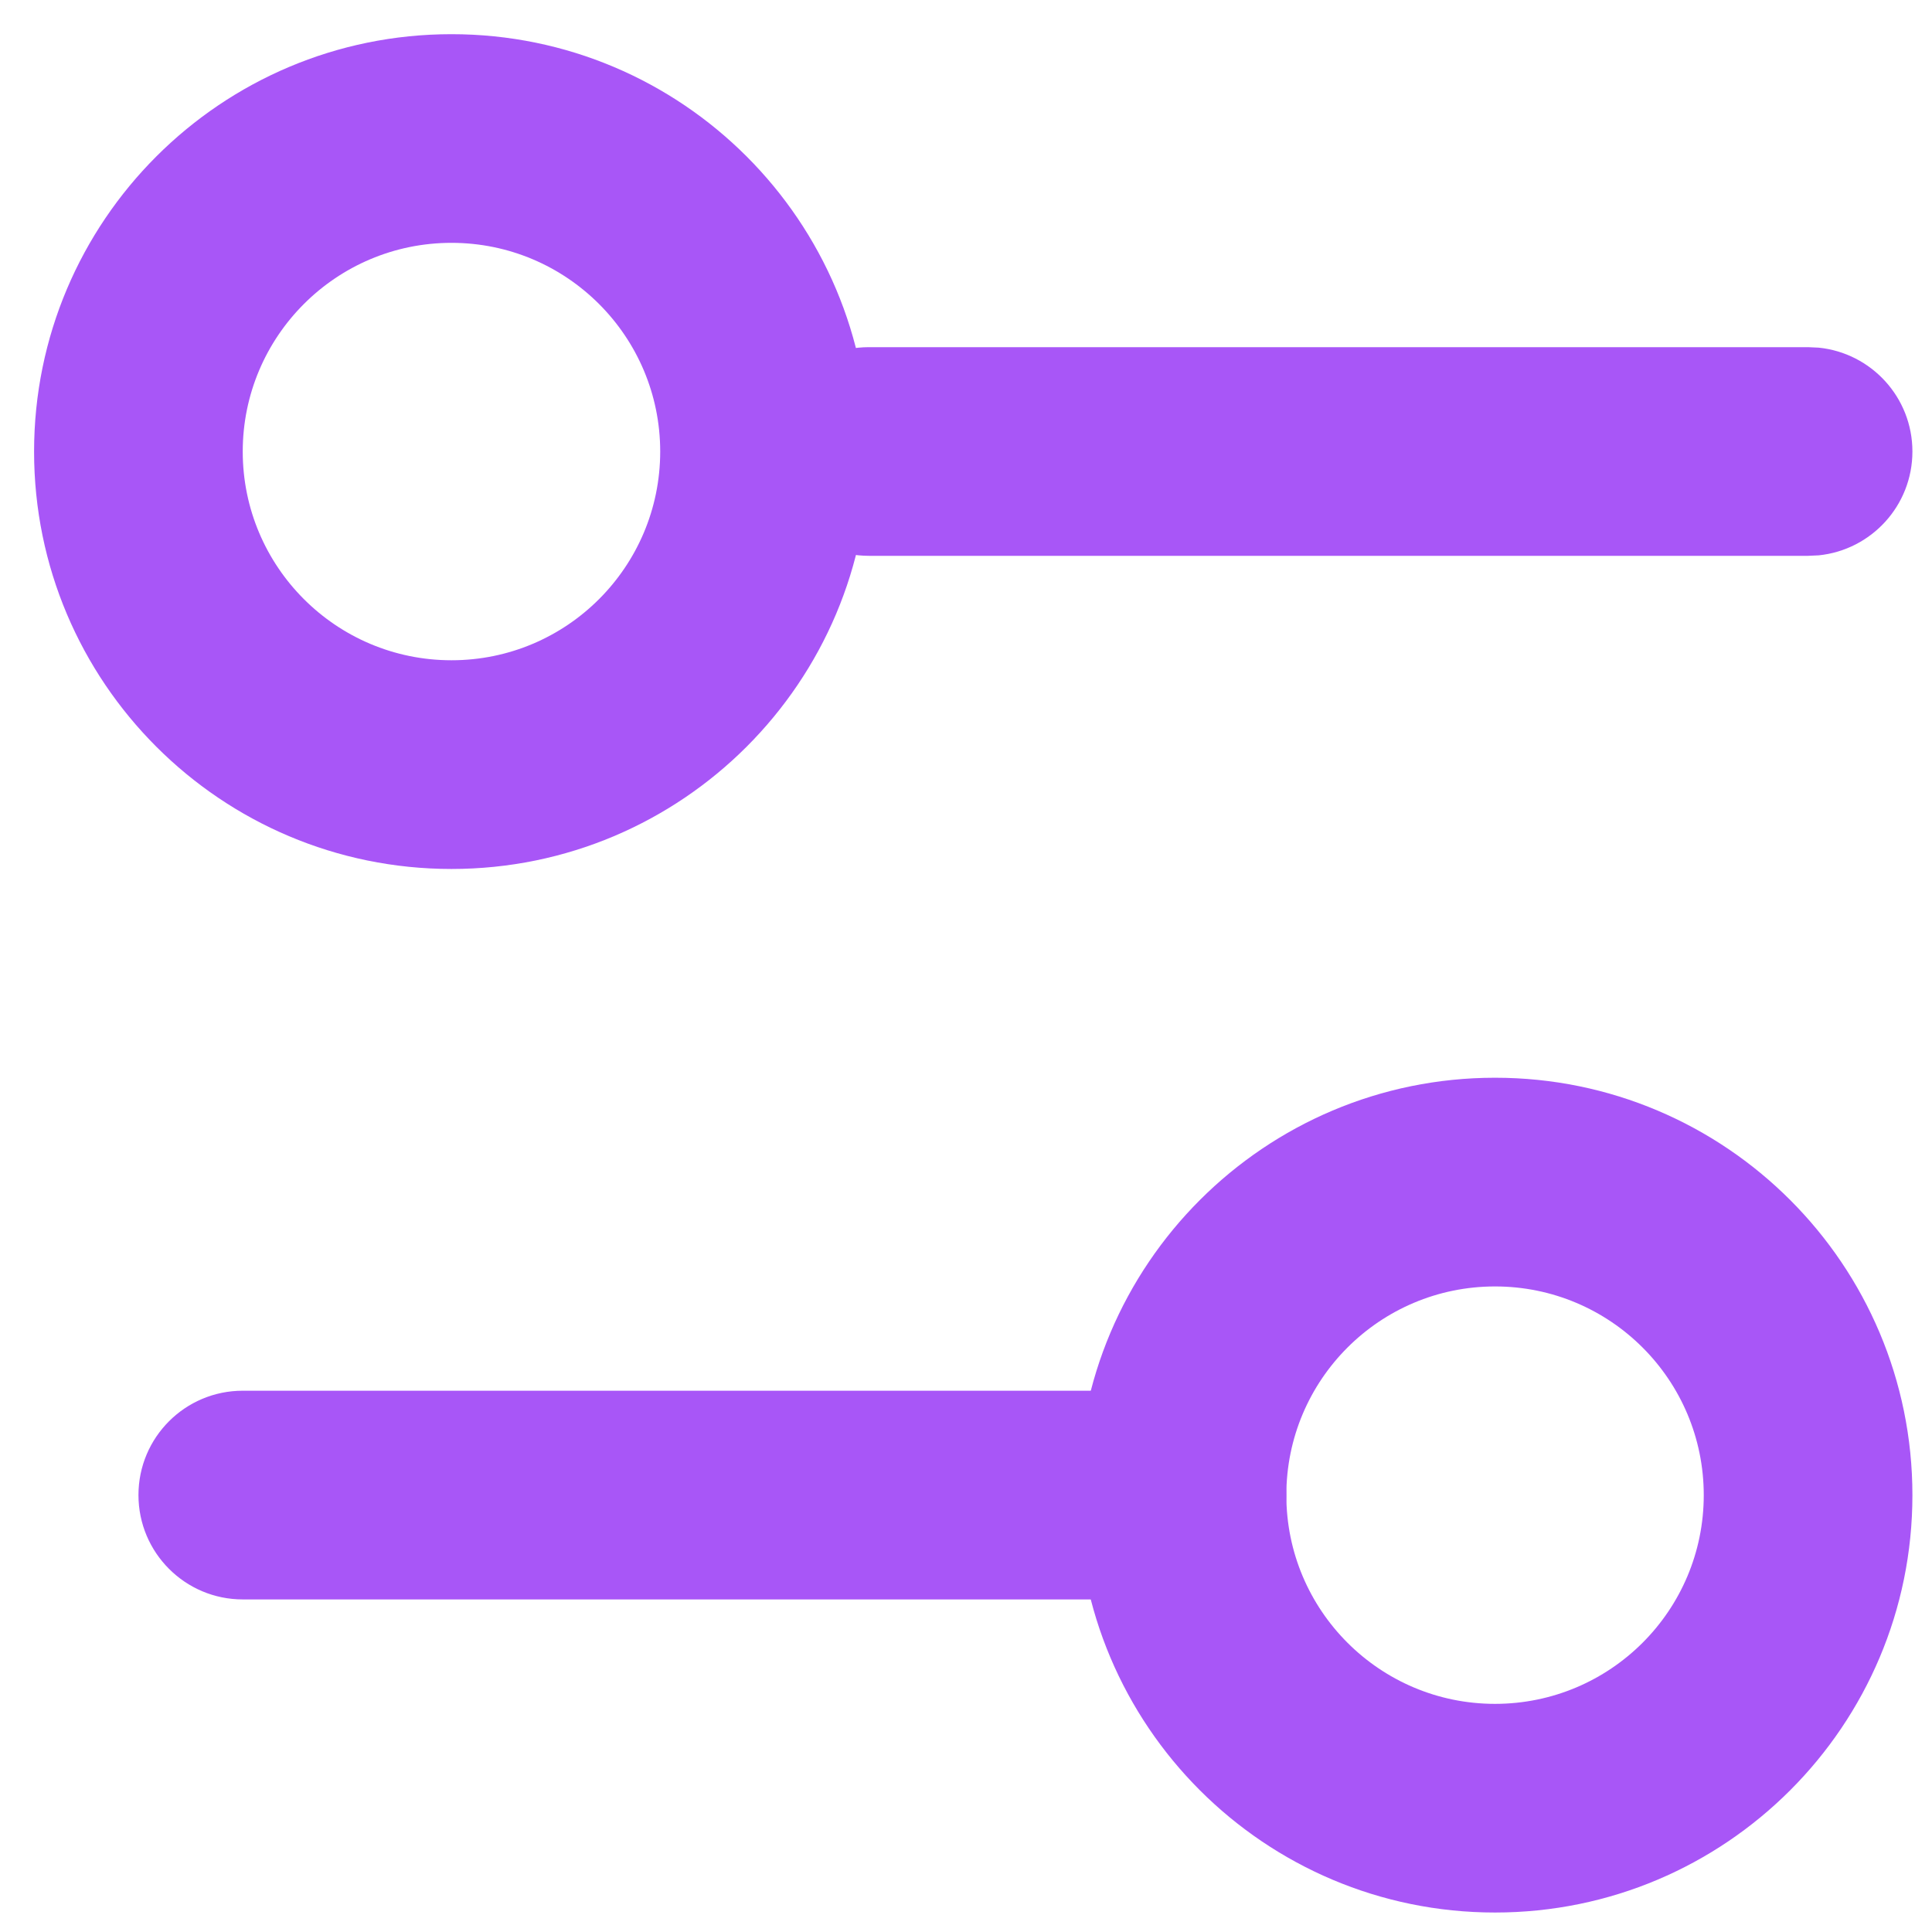 <svg width="36" height="36" viewBox="0 0 36 36" fill="none" xmlns="http://www.w3.org/2000/svg">
<path d="M33.691 6.469L33.889 6.478C34.87 6.578 35.635 7.406 35.635 8.413C35.635 9.42 34.87 10.248 33.889 10.348L33.691 10.357H16.19C15.117 10.357 14.246 9.487 14.246 8.413C14.246 7.339 15.117 6.469 16.19 6.469H33.691Z" fill="#A856F7"/>
<path d="M22.025 25.914L22.223 25.924C23.204 26.023 23.969 26.851 23.969 27.858C23.969 28.865 23.204 29.694 22.223 29.793L22.025 29.803H4.524C3.45 29.803 2.58 28.932 2.58 27.858C2.58 26.784 3.45 25.914 4.524 25.914H22.025Z" fill="#A856F7"/>
<path d="M31.747 27.86C31.747 25.712 30.006 23.971 27.858 23.971C25.71 23.971 23.969 25.712 23.969 27.86C23.969 30.008 25.711 31.749 27.858 31.749C30.006 31.748 31.747 30.008 31.747 27.86ZM35.635 27.86C35.635 32.155 32.154 35.637 27.858 35.637C23.563 35.637 20.08 32.156 20.08 27.86C20.08 23.565 23.563 20.082 27.858 20.082C32.154 20.082 35.635 23.565 35.635 27.86Z" fill="#A856F7"/>
<path d="M12.302 8.415C12.302 6.267 10.56 4.526 8.413 4.525C6.265 4.525 4.523 6.267 4.523 8.415C4.524 10.562 6.265 12.303 8.413 12.303C10.56 12.303 12.301 10.562 12.302 8.415ZM16.19 8.415C16.19 12.71 12.708 16.192 8.413 16.192C4.117 16.192 0.635 12.71 0.635 8.415C0.635 4.119 4.117 0.637 8.413 0.637C12.708 0.637 16.19 4.119 16.19 8.415Z" fill="#A856F7"/>
</svg>
